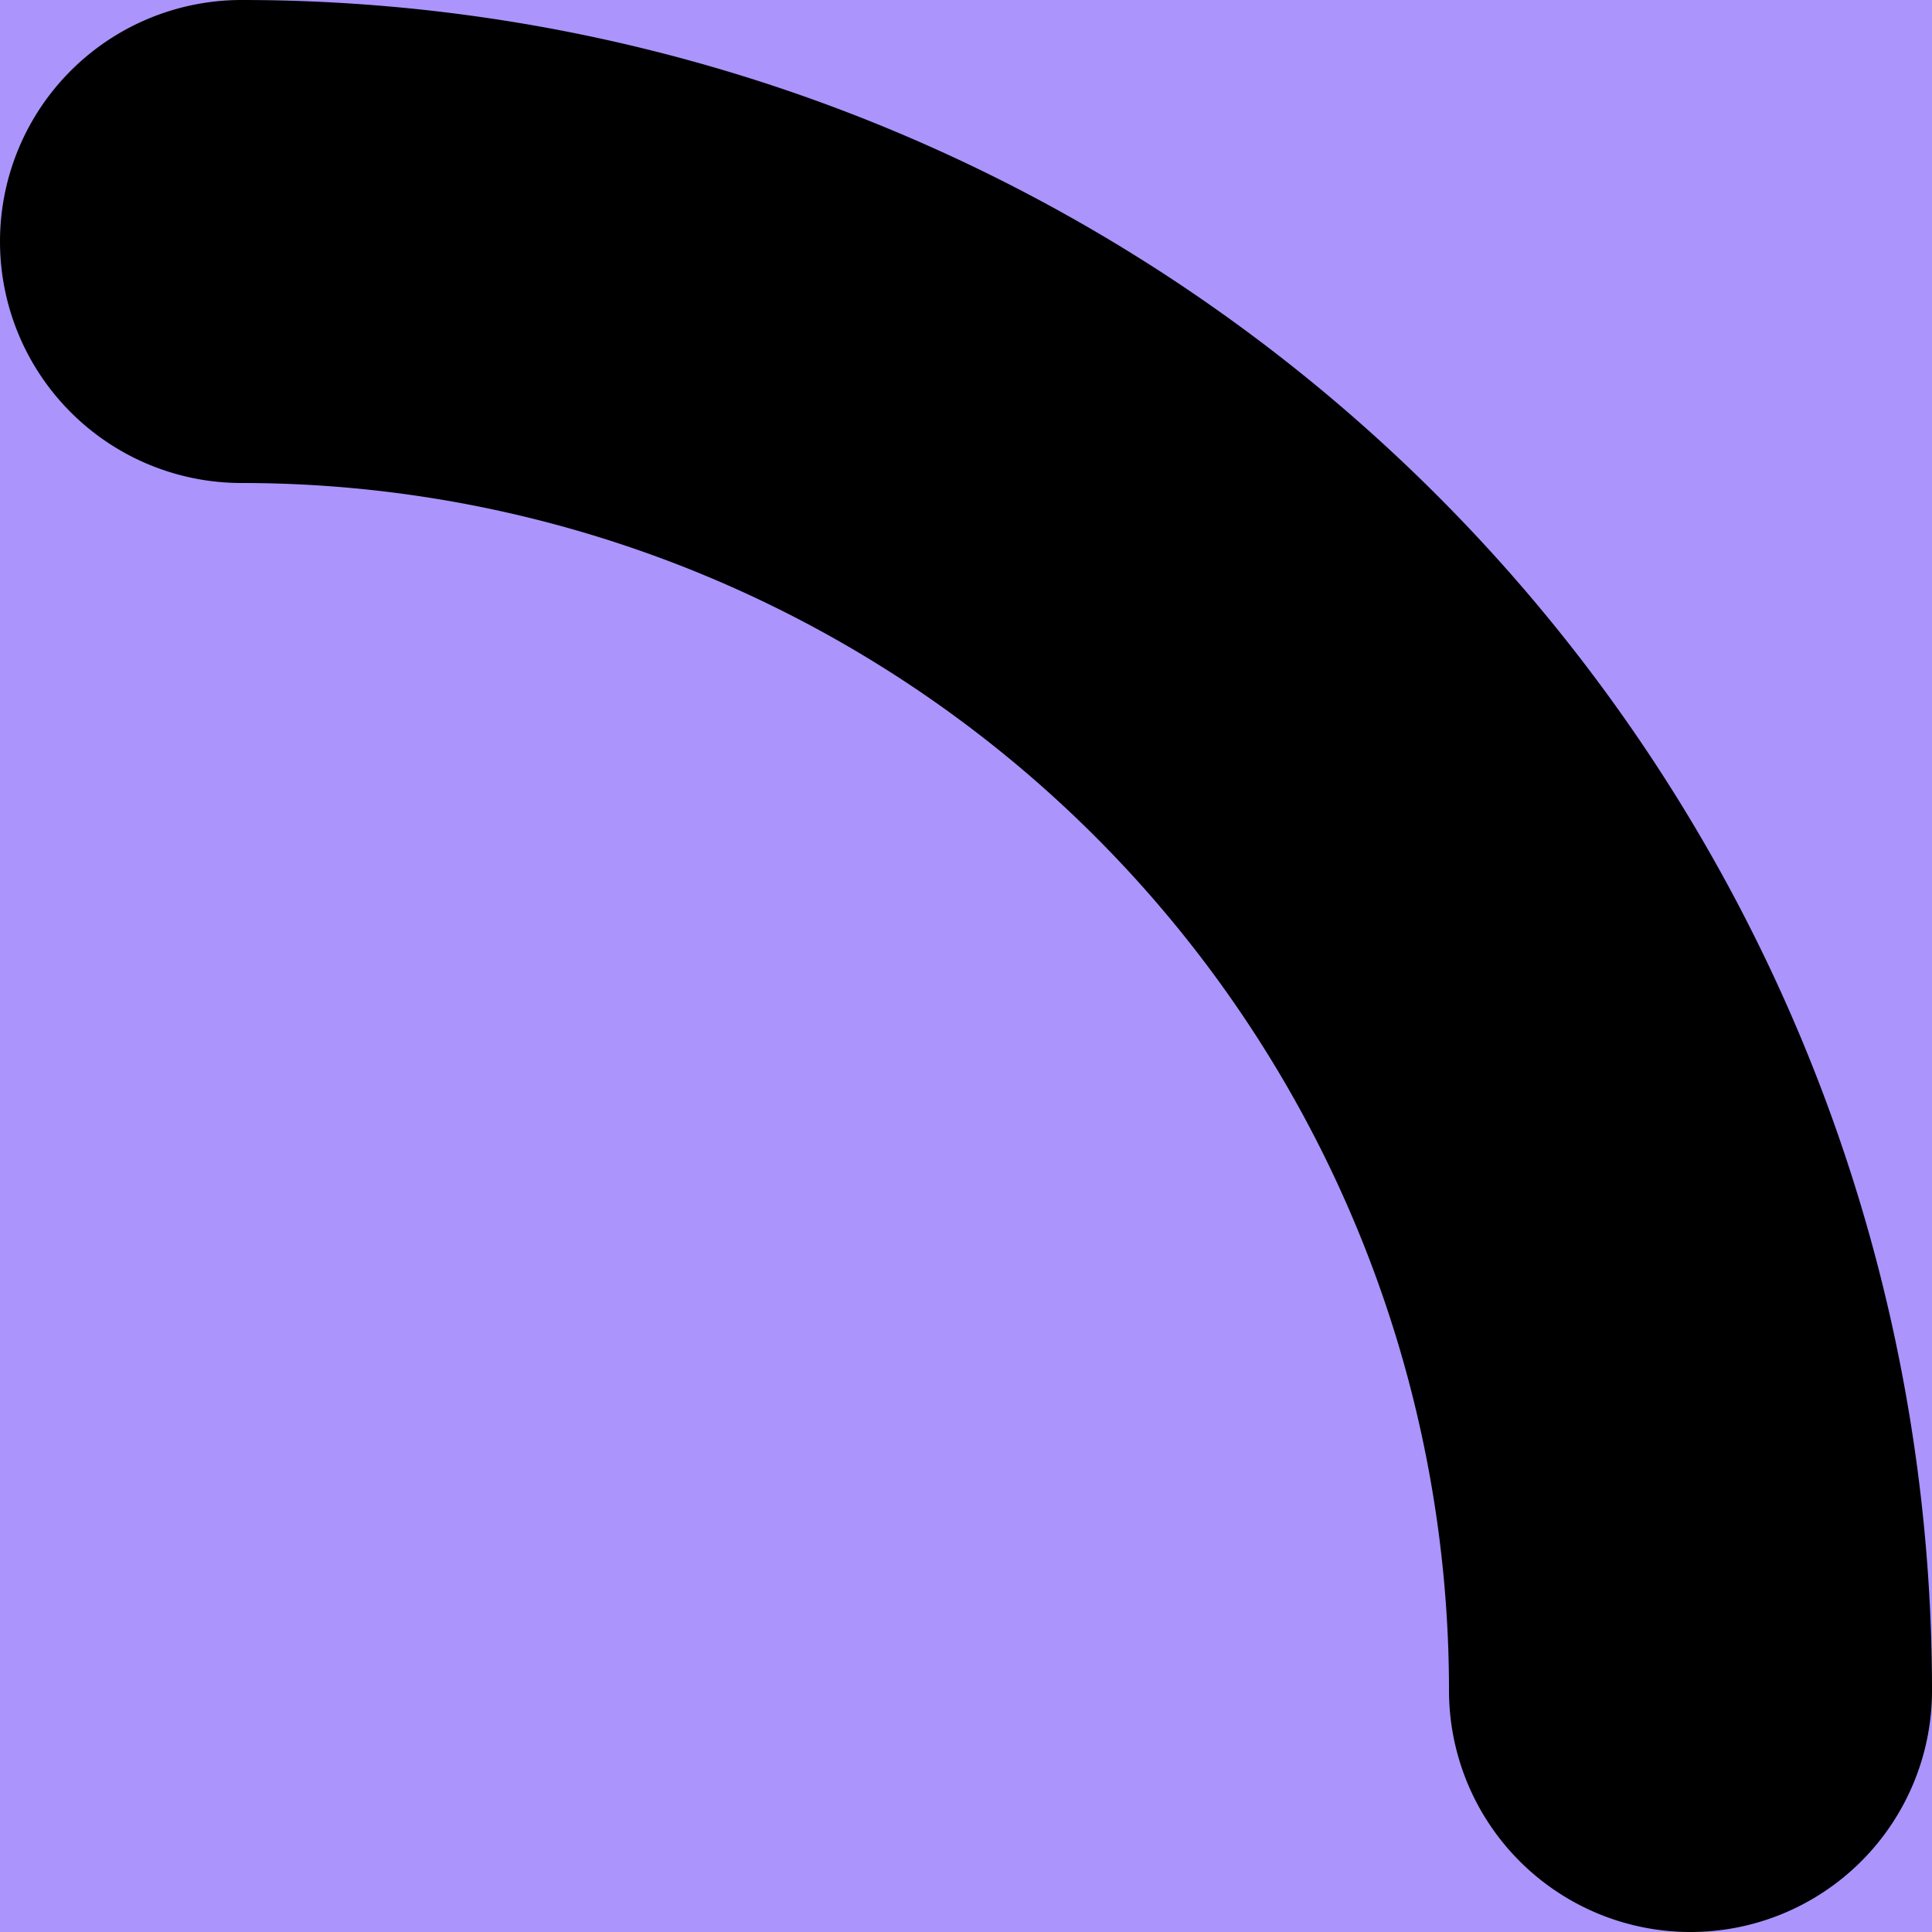 <svg xmlns="http://www.w3.org/2000/svg" viewBox="-1 -1 2 2"><rect x="-1" y="-1" width="2" height="2" fill="#ab94fc"/><path d="M-.75-.75A1.5 1.5 0 0 1 .75.75" fill="none" stroke="black" stroke-width="0.5" stroke-linecap="round"/></svg>